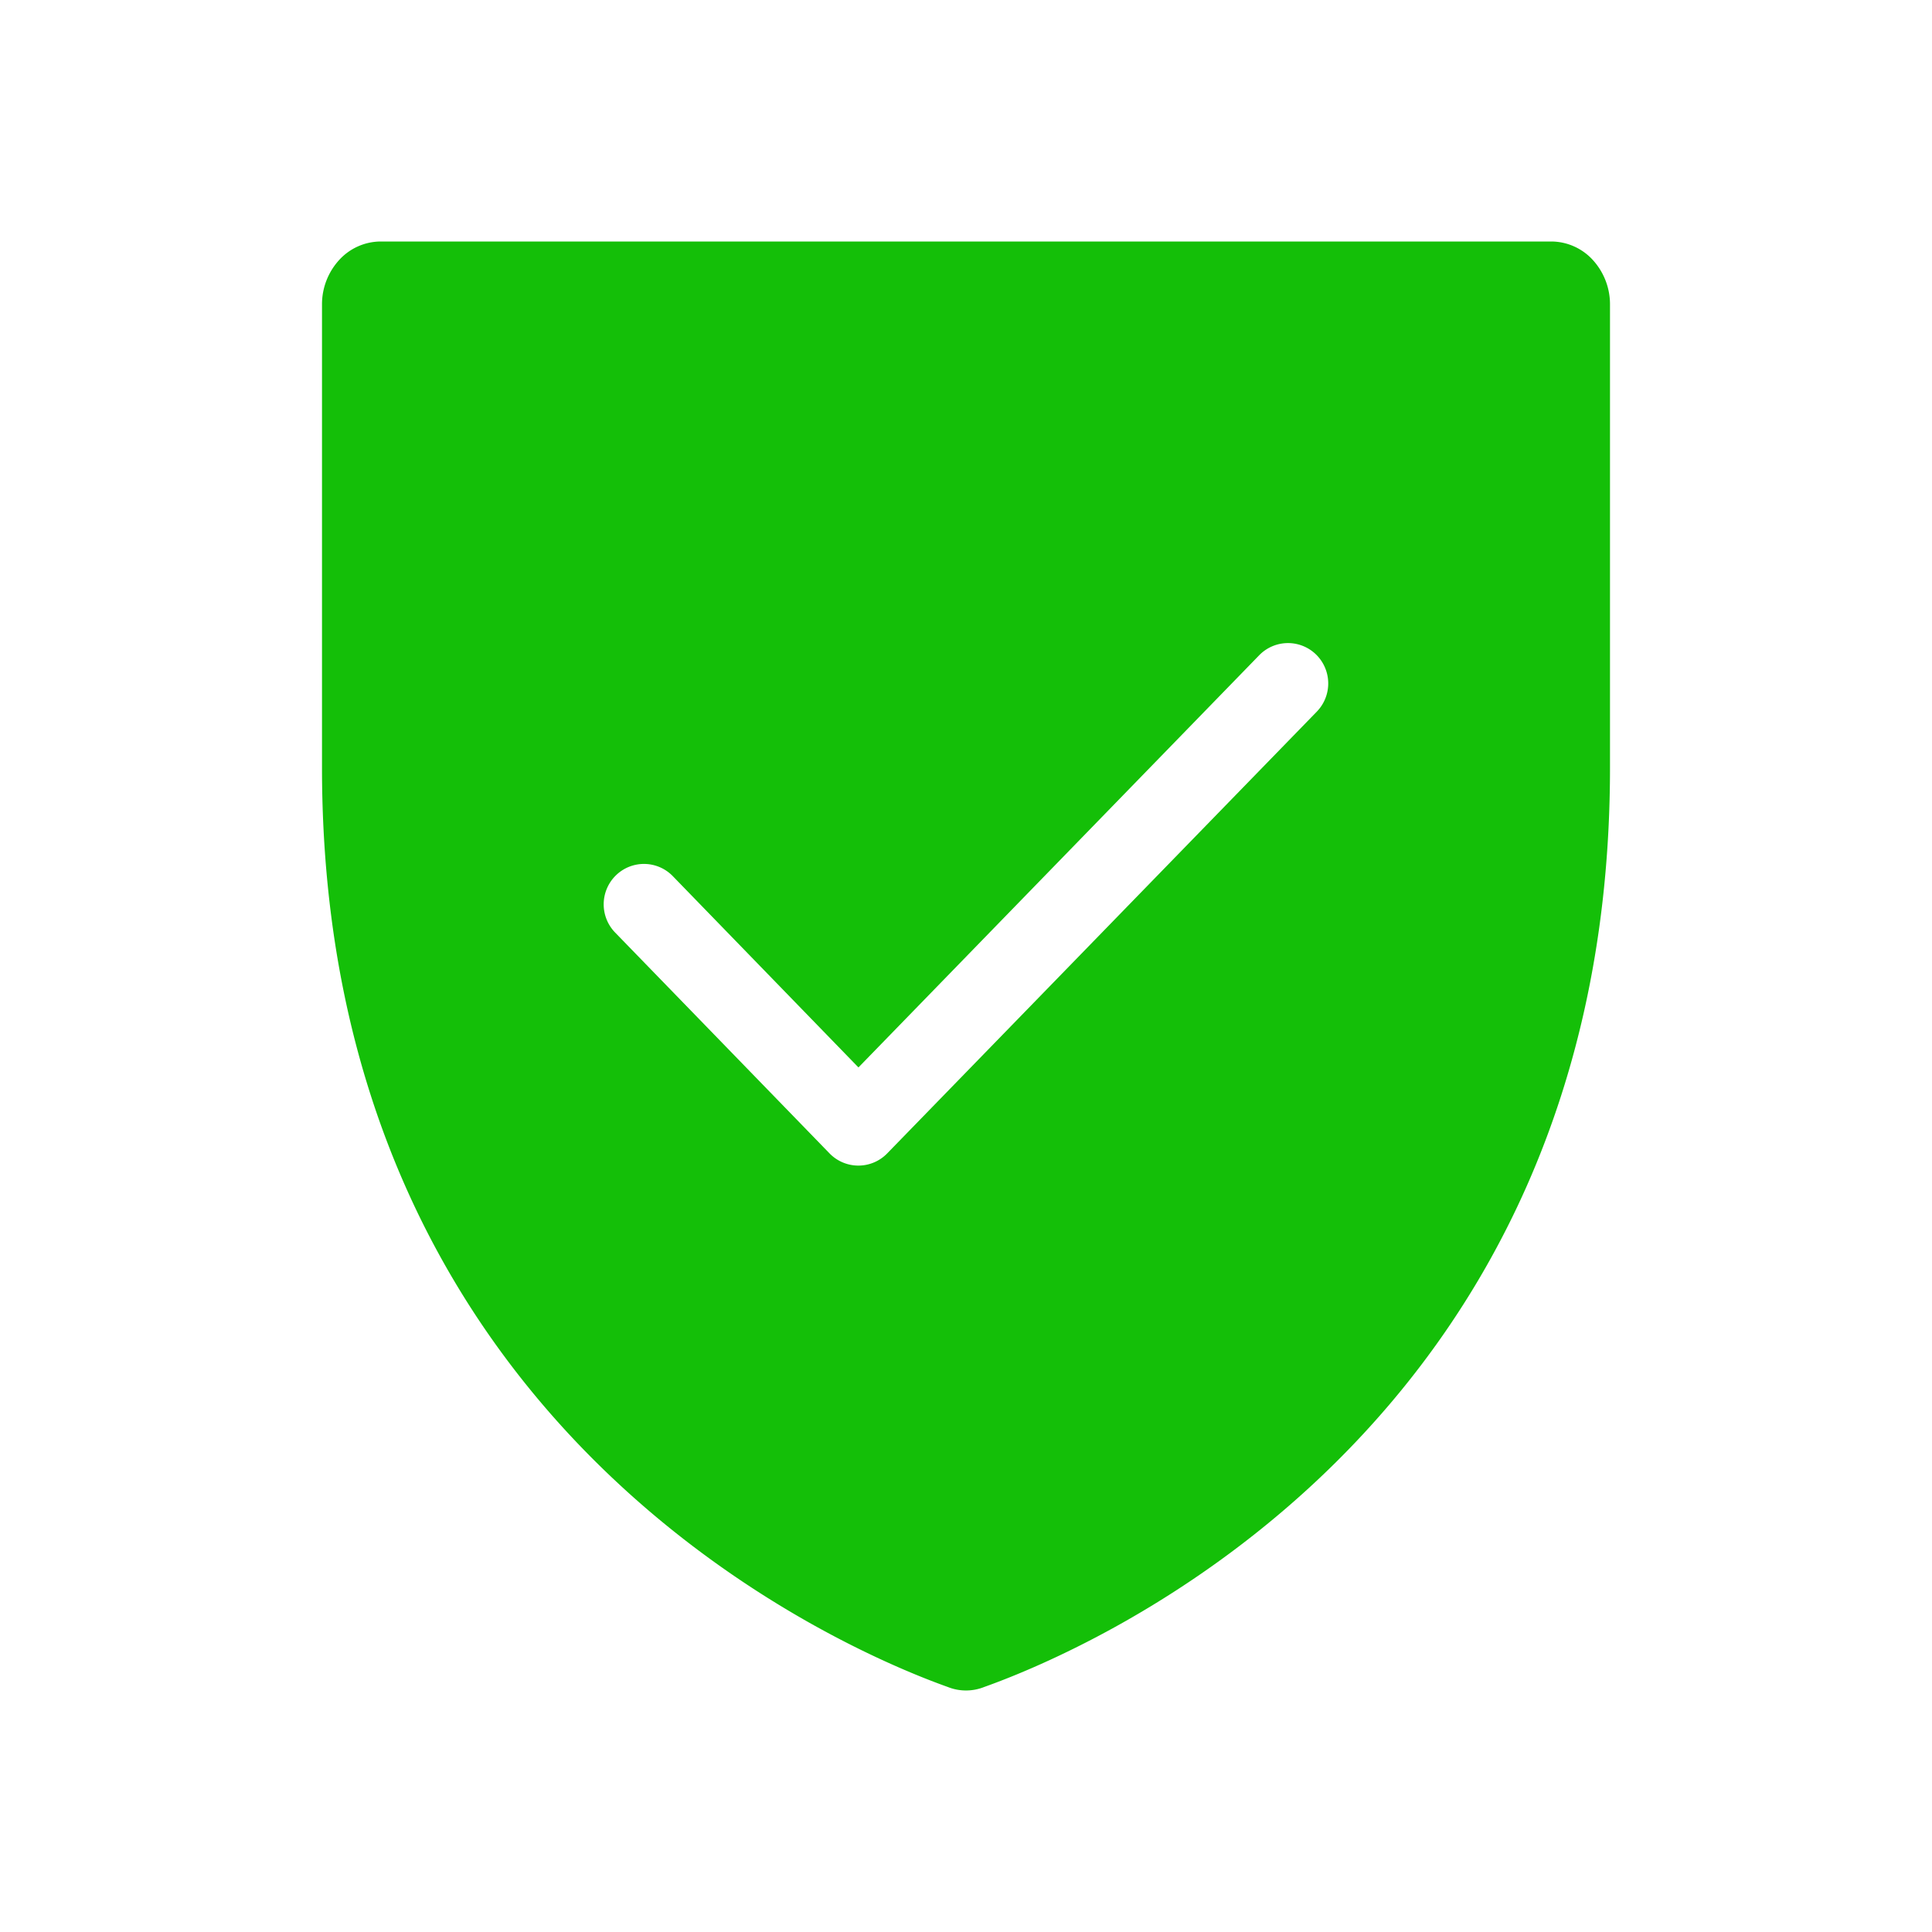 <svg xmlns="http://www.w3.org/2000/svg" width="24" height="24" fill="none"><path fill="#14BF08" fill-rule="evenodd" d="M4 3.784v5.754c0 8.233 6.482 10.957 7.773 11.418a.61.61 0 0 0 .454 0C13.518 20.496 20 17.771 20 9.538V3.784a.816.816 0 0 0-.213-.554.702.702 0 0 0-.514-.23H4.727a.702.702 0 0 0-.514.23.816.816 0 0 0-.213.554ZM16.358 8.84a.503.503 0 0 0-.01-.71.499.499 0 0 0-.706.01l-4.978 5.12-2.306-2.376a.499.499 0 0 0-.707-.01.503.503 0 0 0-.01.71l2.664 2.744a.499.499 0 0 0 .716 0l5.337-5.488Z" clip-rule="evenodd"/></svg>